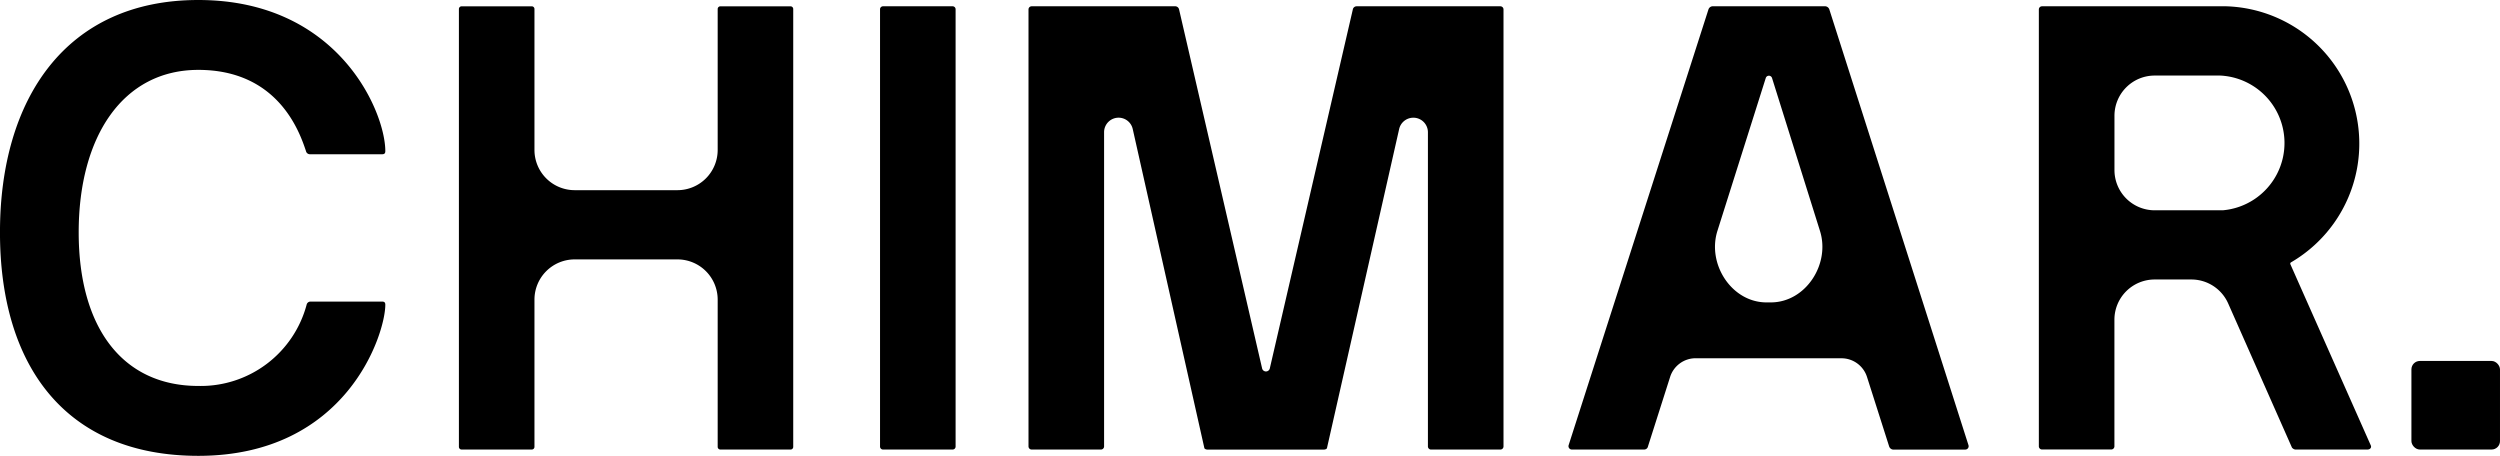 <svg data-name="Component 5 – 4" xmlns="http://www.w3.org/2000/svg" width="259.649" height="47.343" viewBox="0 0 259.649 47.343">
  <path data-name="Path 13" d="M670.582,132.372a2.783,2.783,0,0,0-2.652,1.938l-2.3,7.217a.4.4,0,0,1-.392.326h-7.52a.349.349,0,0,1-.328-.458L671.91,96.146a.48.48,0,0,1,.392-.327h11.771a.485.485,0,0,1,.392.327L698.916,141.4a.349.349,0,0,1-.328.458h-7.519a.483.483,0,0,1-.392-.326l-2.3-7.218a2.783,2.783,0,0,0-2.651-1.938Zm7.361-5.8h.445c3.622,0,6.2-3.986,5.1-7.438l-4.973-15.861a.341.341,0,0,0-.654,0l-5.012,15.848C671.739,122.576,674.316,126.573,677.943,126.573Z" transform="translate(-494.471 -95.165)"></path>
  <path data-name="Path 14" d="M244.124,125.681a.415.415,0,0,1,.392-.327h7.455c.261,0,.326.131.326.327,0,3.008-3.989,15.694-19.421,15.694-13.8,0-20.6-9.351-20.6-23.214,0-13.8,6.8-24.129,20.6-24.129,14.581,0,19.421,11.64,19.421,15.693,0,.2-.066.327-.326.327h-7.519a.417.417,0,0,1-.394-.327c-.653-1.961-2.877-8.435-11.181-8.435-7.847,0-12.425,6.932-12.425,16.871s4.577,15.955,12.425,15.955A11.379,11.379,0,0,0,244.124,125.681Z" transform="translate(-212.279 -94.032)"></path>
  <path data-name="Path 15" d="M369.656,141.853a.278.278,0,0,1-.278-.278V126.284a4.178,4.178,0,0,0-4.178-4.178H354.527a4.178,4.178,0,0,0-4.178,4.178v15.291a.278.278,0,0,1-.278.278H342.78a.278.278,0,0,1-.278-.278V96.1a.278.278,0,0,1,.278-.278h7.291a.278.278,0,0,1,.278.278v14.638a4.178,4.178,0,0,0,4.178,4.178H365.2a4.178,4.178,0,0,0,4.178-4.178V96.1a.278.278,0,0,1,.278-.278h7.29a.278.278,0,0,1,.278.278v45.478a.278.278,0,0,1-.278.278Z" transform="translate(-294.84 -95.165)"></path>
  <path data-name="Path 16" d="M462.333,141.853a.309.309,0,0,1-.328-.326V96.146a.31.31,0,0,1,.328-.327h7.192a.31.31,0,0,1,.328.327v45.381a.309.309,0,0,1-.328.326Z" transform="translate(-370.605 -95.165)"></path>
  <path data-name="Path 17" d="M817.015,122.433c-.066.065-.066.13,0,.261l8.3,18.7c.132.262-.064.458-.326.458h-7.52a.559.559,0,0,1-.328-.2l-6.625-14.971a4.179,4.179,0,0,0-3.82-2.488h-3.816a4.178,4.178,0,0,0-4.179,4.178v13.149a.328.328,0,0,1-.328.328h-7.192a.328.328,0,0,1-.328-.328V96.146a.327.327,0,0,1,.327-.327h19.159a14.269,14.269,0,0,1,6.669,26.614Zm-7.062-5.427a7.014,7.014,0,0,0-.262-13.994h-6.807a4.178,4.178,0,0,0-4.178,4.178v5.638a4.178,4.178,0,0,0,4.178,4.178Z" transform="translate(-579.099 -95.165)"></path>
  <path data-name="Path 18" d="M553.138,95.819H538.214a.4.4,0,0,0-.392.327L529.2,133.427a.411.411,0,0,1-.4.318h0a.411.411,0,0,1-.4-.318l-8.624-37.281a.416.416,0,0,0-.457-.327H504.463a.325.325,0,0,0-.325.325v45.385a.325.325,0,0,0,.325.325h7.2a.325.325,0,0,0,.325-.325V108.893a1.506,1.506,0,0,1,1.506-1.505h0a1.505,1.505,0,0,1,1.469,1.176l7.43,33.095c0,.13.2.2.326.2h12.1c.13,0,.327-.066.327-.2l7.487-33.091a1.513,1.513,0,0,1,1.475-1.179h0a1.513,1.513,0,0,1,1.513,1.513v32.629a.325.325,0,0,0,.325.325h7.2a.325.325,0,0,0,.325-.325V96.144A.325.325,0,0,0,553.138,95.819Z" transform="translate(-397.318 -95.165)"></path>
  <rect data-name="Rectangle 5" width="9.199" height="9.199" rx="0.875" transform="translate(250.449 37.489)"></rect>
</svg>
